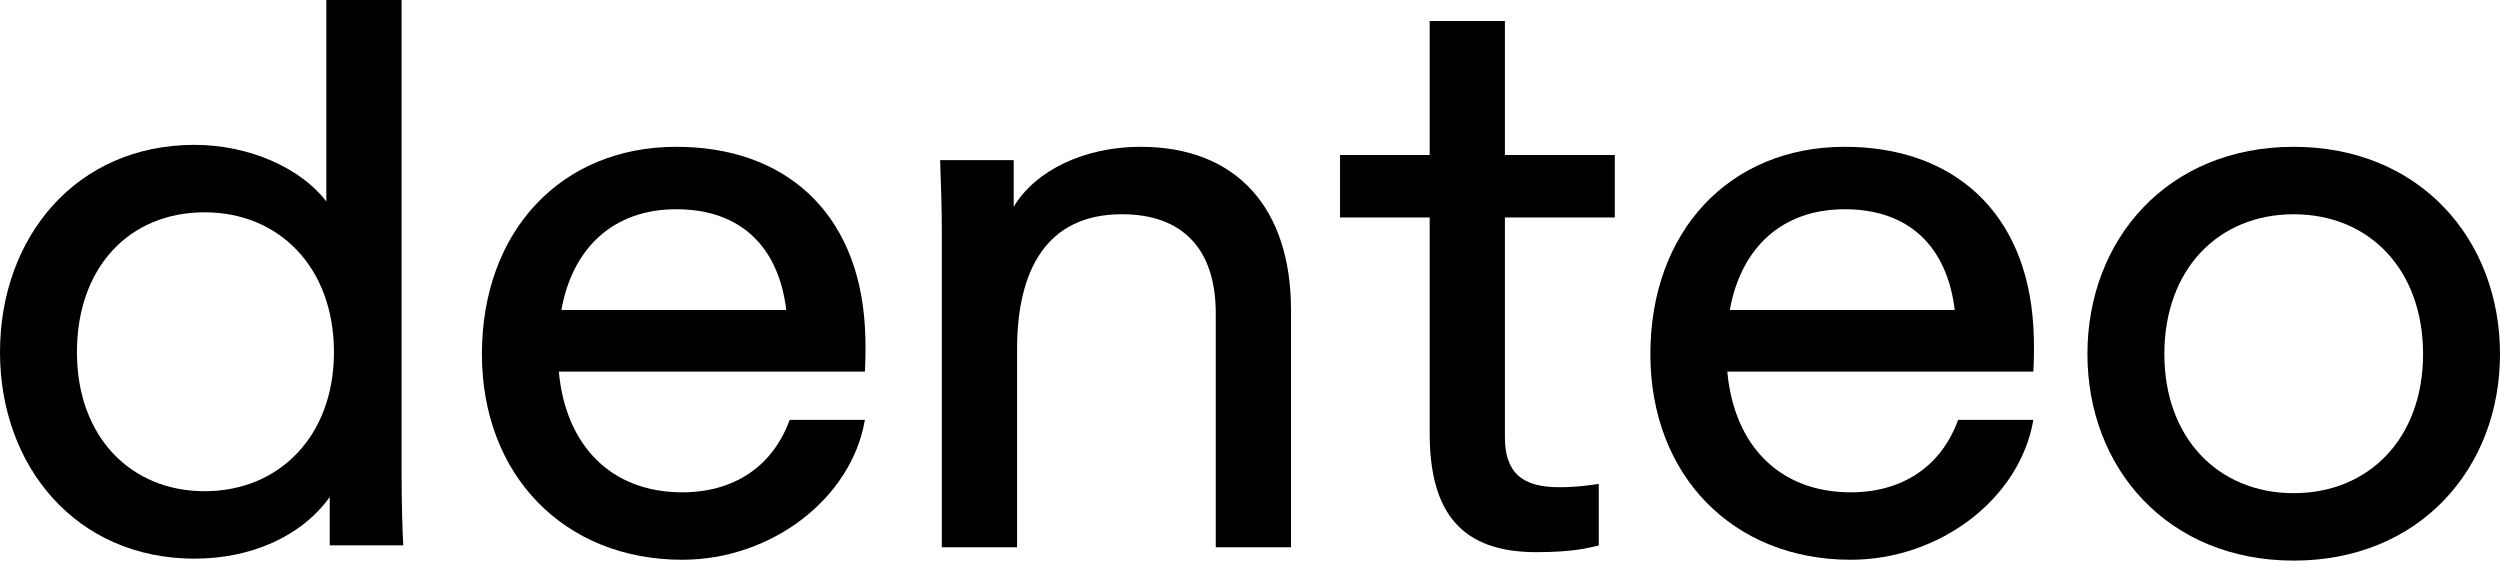 <svg width="165" height="37" viewBox="0 0 165 37" fill="none" xmlns="http://www.w3.org/2000/svg" class="denteo-logo header__logo"><path d="M26.616 35.992C26.561 35.003 26.505 33.299 26.505 31.266V0H21.539V13.298C19.865 11.1 16.461 9.561 12.834 9.561C5.022 9.561 0 15.661 0 23.244C0 30.772 5.022 36.871 12.834 36.871C16.517 36.871 19.865 35.443 21.762 32.805V35.992H26.616ZM13.504 32.42C8.649 32.42 5.078 28.849 5.078 23.244C5.078 17.639 8.537 14.012 13.504 14.012C18.414 14.012 22.041 17.639 22.041 23.244C22.041 28.794 18.414 32.42 13.504 32.42Z" fill="black"></path> <path d="M57.083 21.558C56.637 13.92 51.726 9.689 44.64 9.689C36.995 9.689 31.806 15.294 31.806 23.372C31.806 31.339 37.218 36.944 45.03 36.944C50.889 36.944 56.19 32.933 57.083 27.713H52.117C51.001 30.79 48.434 32.493 45.03 32.493C40.343 32.493 37.33 29.416 36.883 24.526H57.083C57.139 23.482 57.139 22.492 57.083 21.558ZM37.051 20.459C37.776 16.393 40.455 13.81 44.64 13.81C48.88 13.81 51.391 16.283 51.894 20.459H37.051Z" fill="black"></path> <path d="M62.161 15.349V36.12H67.127V23.042C67.127 17.822 69.08 14.14 74.046 14.14C78.064 14.14 80.24 16.448 80.24 20.679V36.12H85.206V20.459C85.206 13.755 81.635 9.689 75.274 9.689C71.591 9.689 68.355 11.228 66.904 13.646V10.568H62.049C62.105 12.052 62.161 13.92 62.161 15.349Z" fill="black"></path> <path d="M101.388 36.442C103.844 36.442 104.792 36.167 105.518 36.002V31.936C104.792 32.046 104.011 32.156 102.895 32.156C100.496 32.156 99.324 31.222 99.324 28.859V14.352H106.578V10.231H99.324V1.384H94.358V10.231H88.443V14.352H94.358V28.584C94.358 33.859 96.478 36.442 101.388 36.442Z" fill="black"></path> <path d="M134.201 21.558C133.755 13.92 128.844 9.689 121.758 9.689C114.113 9.689 108.924 15.294 108.924 23.372C108.924 31.339 114.336 36.944 122.148 36.944C128.007 36.944 133.308 32.933 134.201 27.713H129.235C128.119 30.79 125.552 32.493 122.148 32.493C117.461 32.493 114.448 29.416 114.002 24.526H134.201C134.257 23.482 134.257 22.492 134.201 21.558ZM114.169 20.459C114.894 16.393 117.573 13.81 121.758 13.81C125.999 13.81 128.51 16.283 129.012 20.459H114.169Z" fill="black"></path> <path d="M151.385 9.69C143.071 9.69 137.77 15.79 137.77 23.372C137.77 30.901 143.071 37 151.385 37C159.699 37 165 30.901 165 23.372C165 15.79 159.699 9.69 151.385 9.69ZM151.385 32.549C146.419 32.549 142.847 28.922 142.847 23.372C142.847 17.768 146.419 14.141 151.385 14.141C156.351 14.141 159.922 17.768 159.922 23.372C159.922 28.922 156.351 32.549 151.385 32.549Z" fill="black"></path></svg>